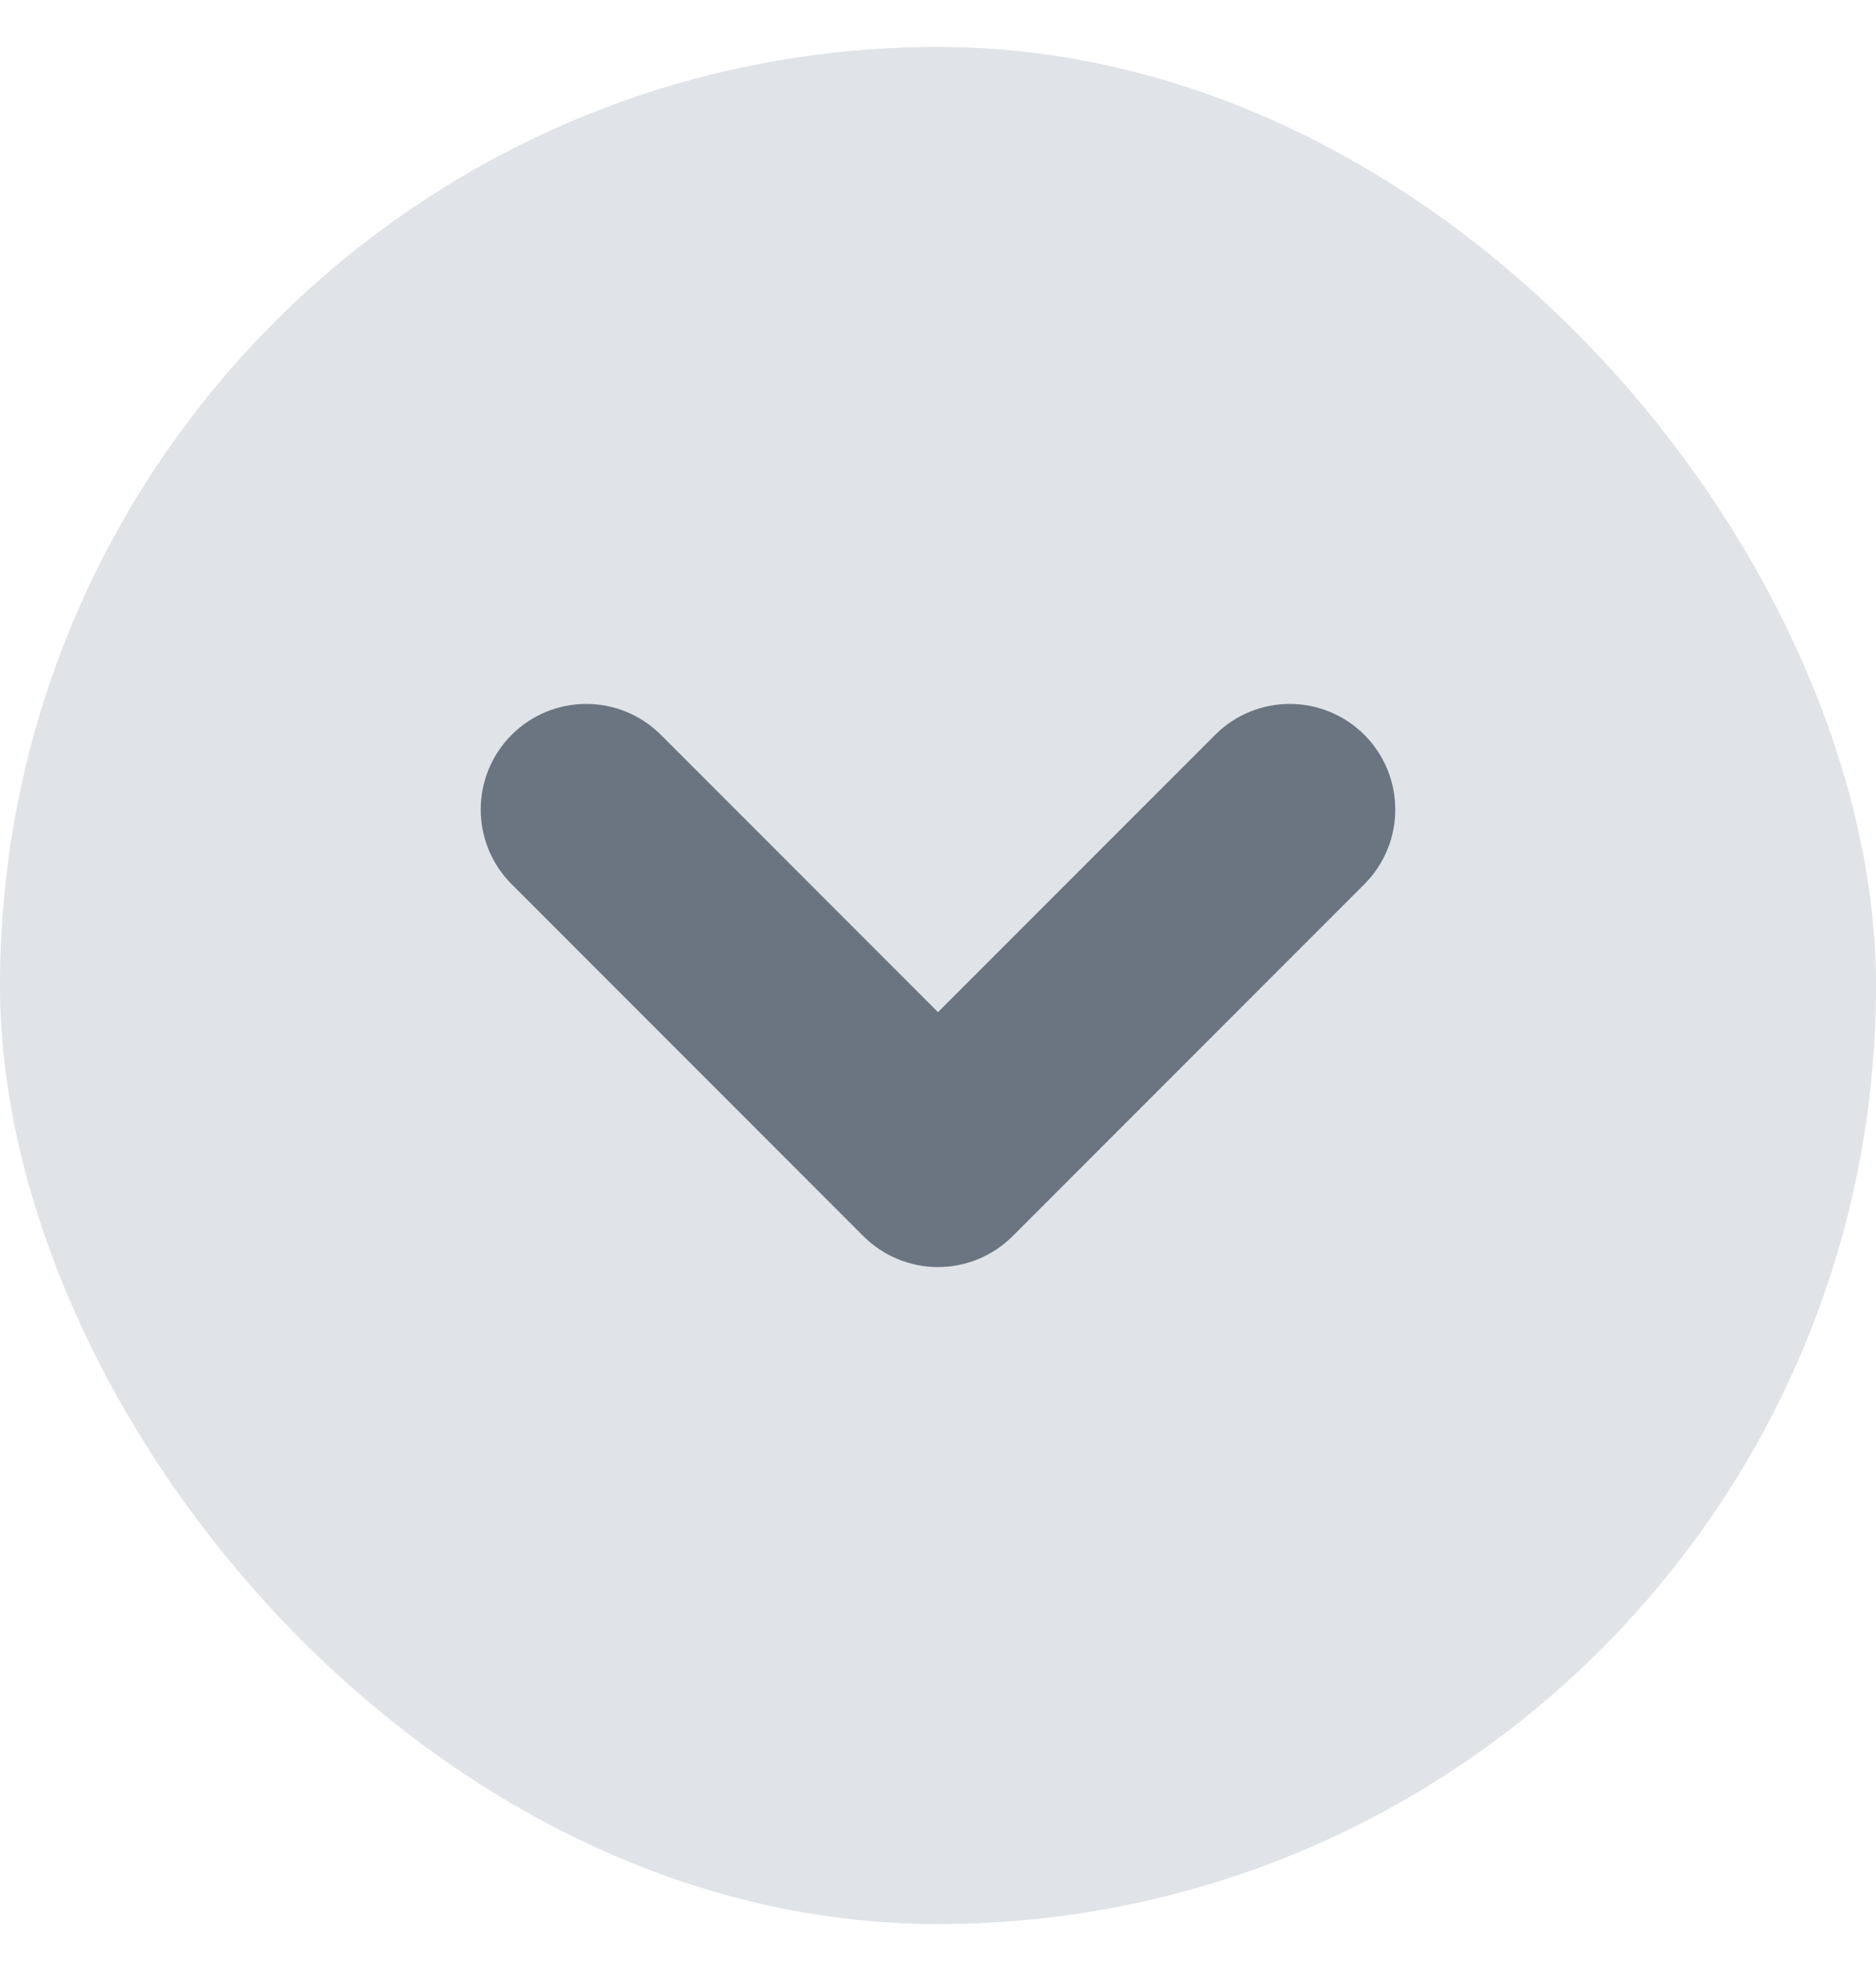 <svg width="20" height="21" viewBox="0 0 20 21" fill="none" xmlns="http://www.w3.org/2000/svg">
<rect y="0.5" width="20" height="20" rx="10" fill="#E0E3E7"/>
<path fill-rule="evenodd" clip-rule="evenodd" d="M13.308 8.183L10 11.491L6.692 8.183C6.448 7.939 6.052 7.939 5.808 8.183C5.564 8.427 5.564 8.823 5.808 9.067L9.558 12.817C9.675 12.934 9.834 13 10 13C10.166 13 10.325 12.934 10.442 12.817L14.192 9.067C14.436 8.823 14.436 8.427 14.192 8.183C13.948 7.939 13.552 7.939 13.308 8.183Z" fill="#6B7582" stroke="#6B7582"/>
</svg>
